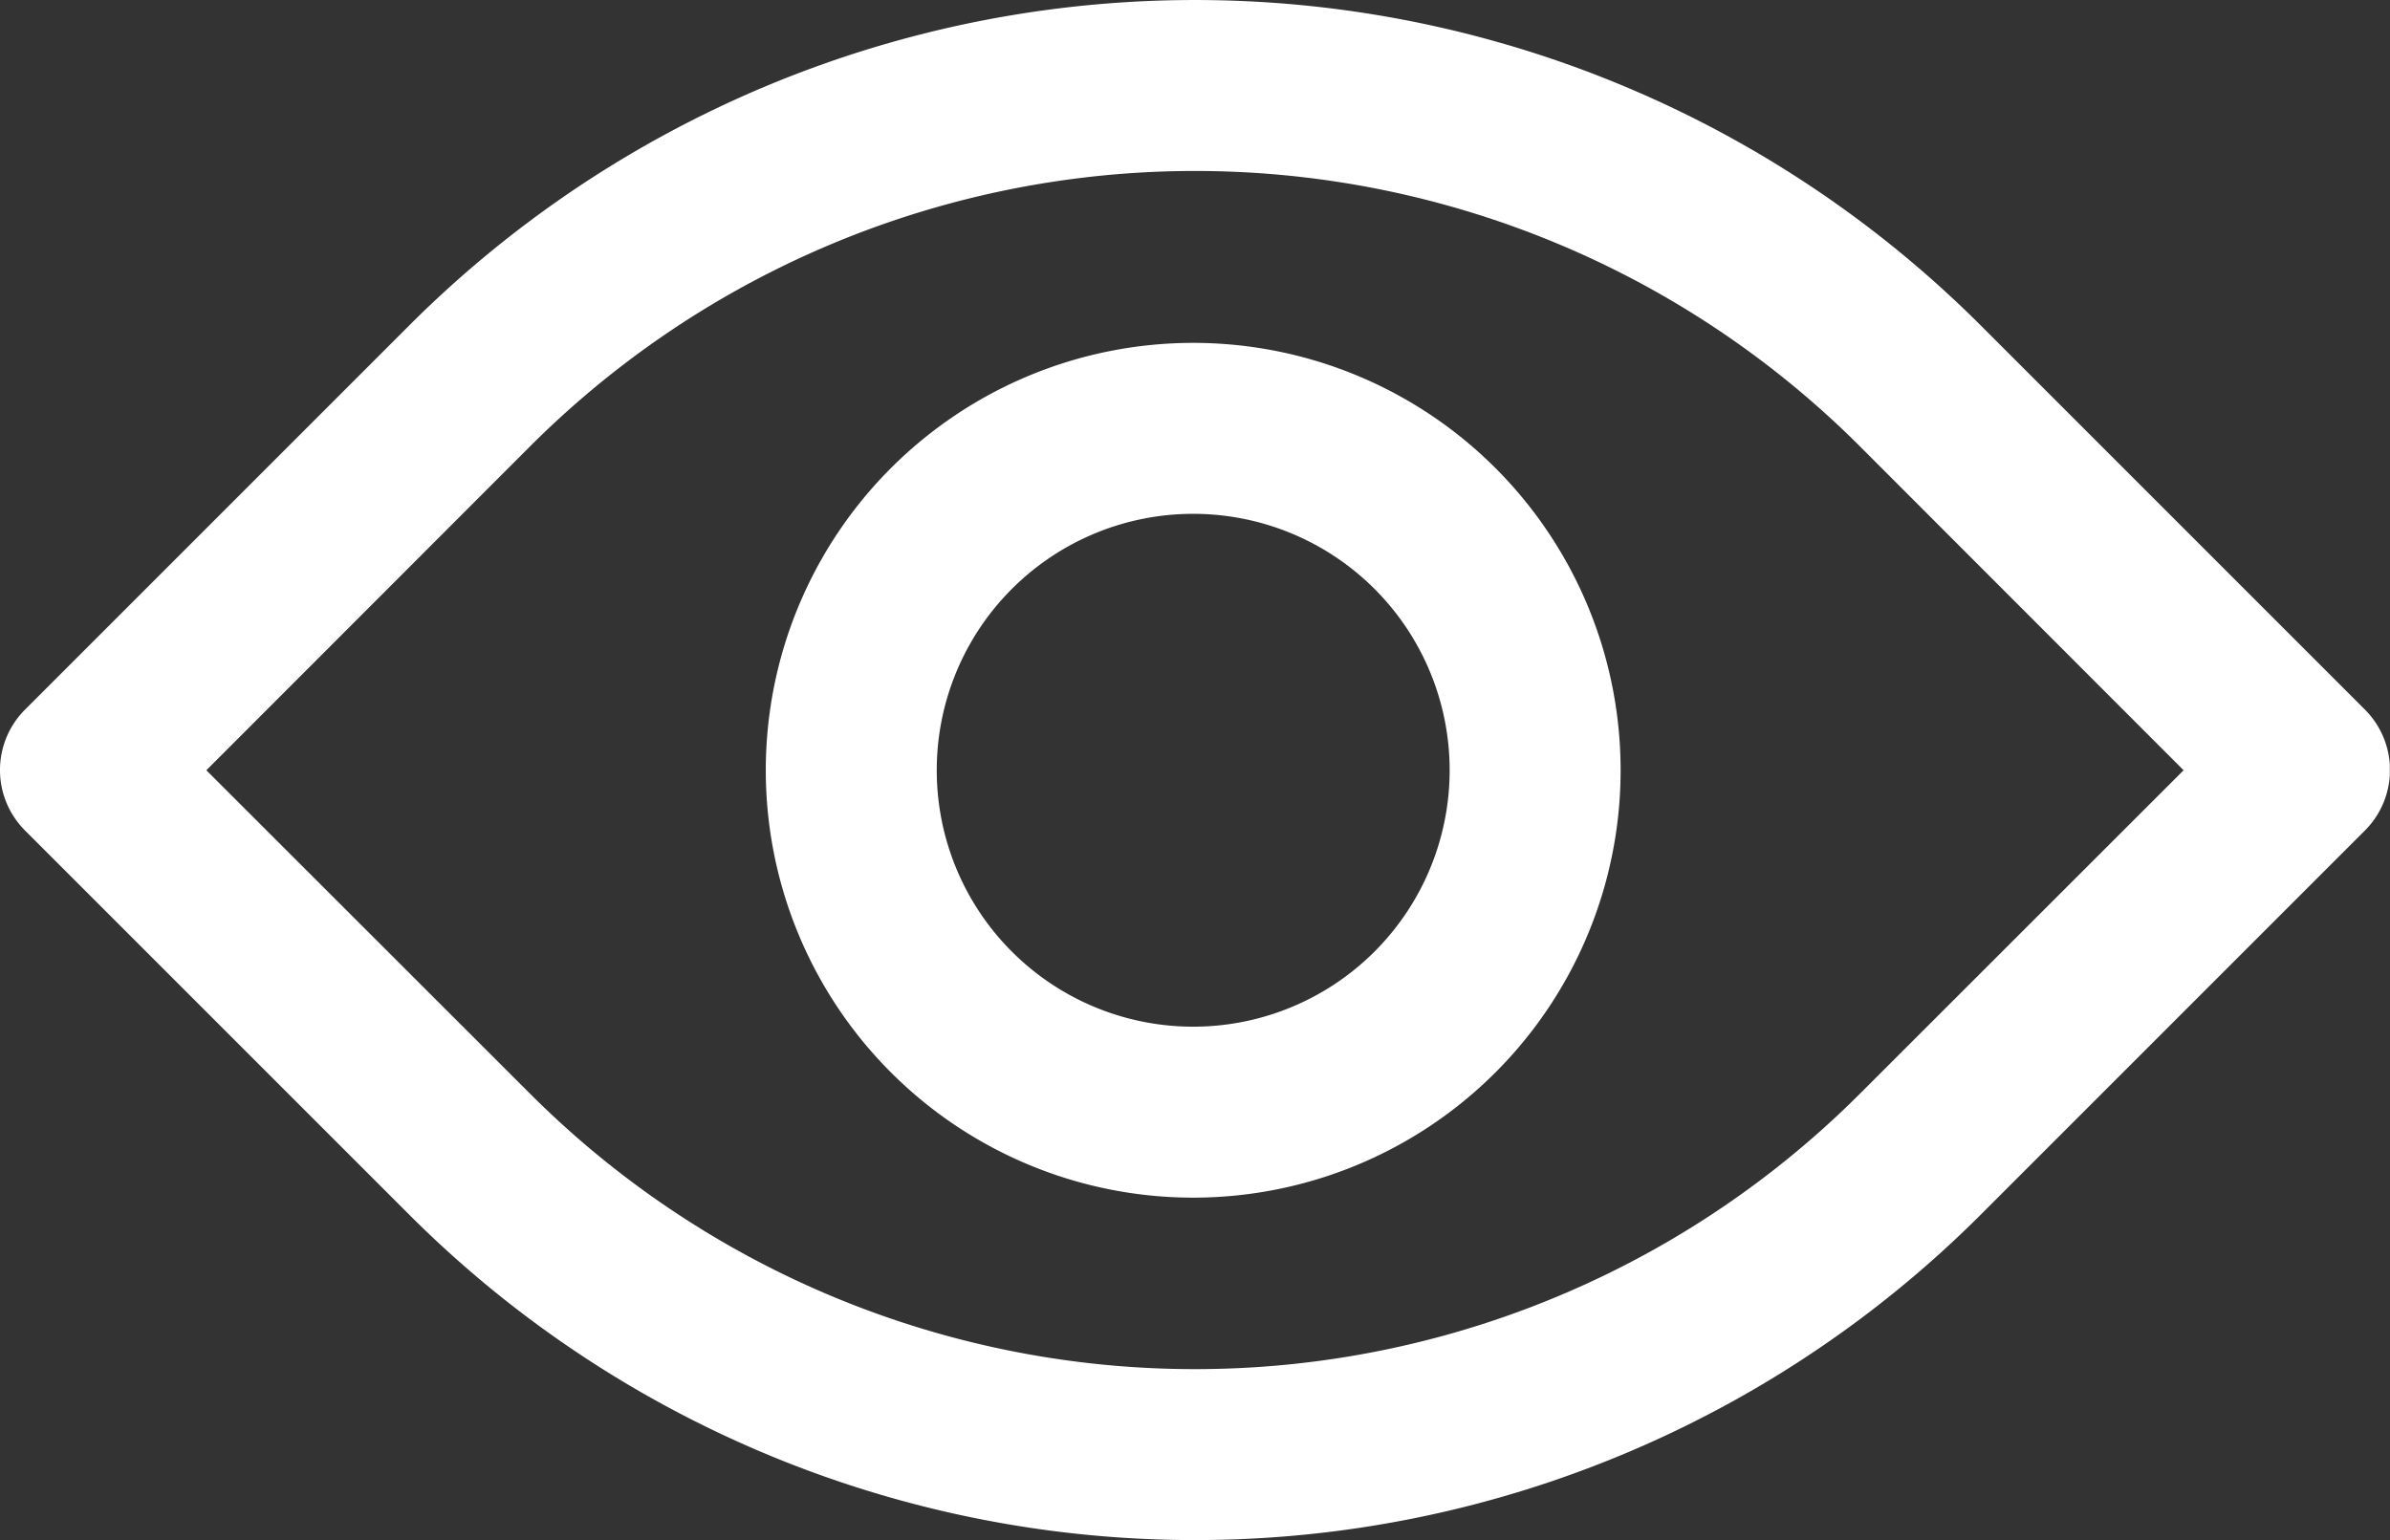 <?xml version="1.0" encoding="UTF-8"?>
<svg xmlns="http://www.w3.org/2000/svg" xmlns:xlink="http://www.w3.org/1999/xlink" width="59.105" height="38.089" viewBox="0 0 59.105 38.089">
  <rect x="0" y="0" width="59.105" height="38.089" fill="#333333" stroke="none"/>
  <defs>
    <clipPath id="clip-path">
      <path id="Trazado_54458" data-name="Trazado 54458" d="M0,0H59.1V-38.089H0Z" fill="#fff"></path>
    </clipPath>
  </defs>
  <g id="Grupo_66112" data-name="Grupo 66112" transform="translate(0 38.089)">
    <g id="Grupo_66111" data-name="Grupo 66111" clip-path="url(#clip-path)">
      <g id="Grupo_66110" data-name="Grupo 66110" transform="translate(0.619 -20.539)">
        <path id="Trazado_54457" data-name="Trazado 54457" d="M0,0A2.114,2.114,0,0,0,0,2.99l9.5,9.5a27.483,27.483,0,0,0,38.866,0l9.5-9.5a2.114,2.114,0,0,0,0-2.99l-9.5-9.5A27.482,27.482,0,0,0,9.5-9.5ZM12.49,9.5l-8.006-8L12.49-6.511a23.256,23.256,0,0,1,32.887,0L53.382,1.5l-8.005,8a23.254,23.254,0,0,1-32.887,0m10.057-8a6.342,6.342,0,1,1,6.342,6.342A6.341,6.341,0,0,1,22.547,1.5m6.342-10.57A10.57,10.57,0,1,0,39.459,1.5a10.57,10.57,0,0,0-10.57-10.57" fill="#fff"></path>
      </g>
    </g>
  </g>
</svg>
